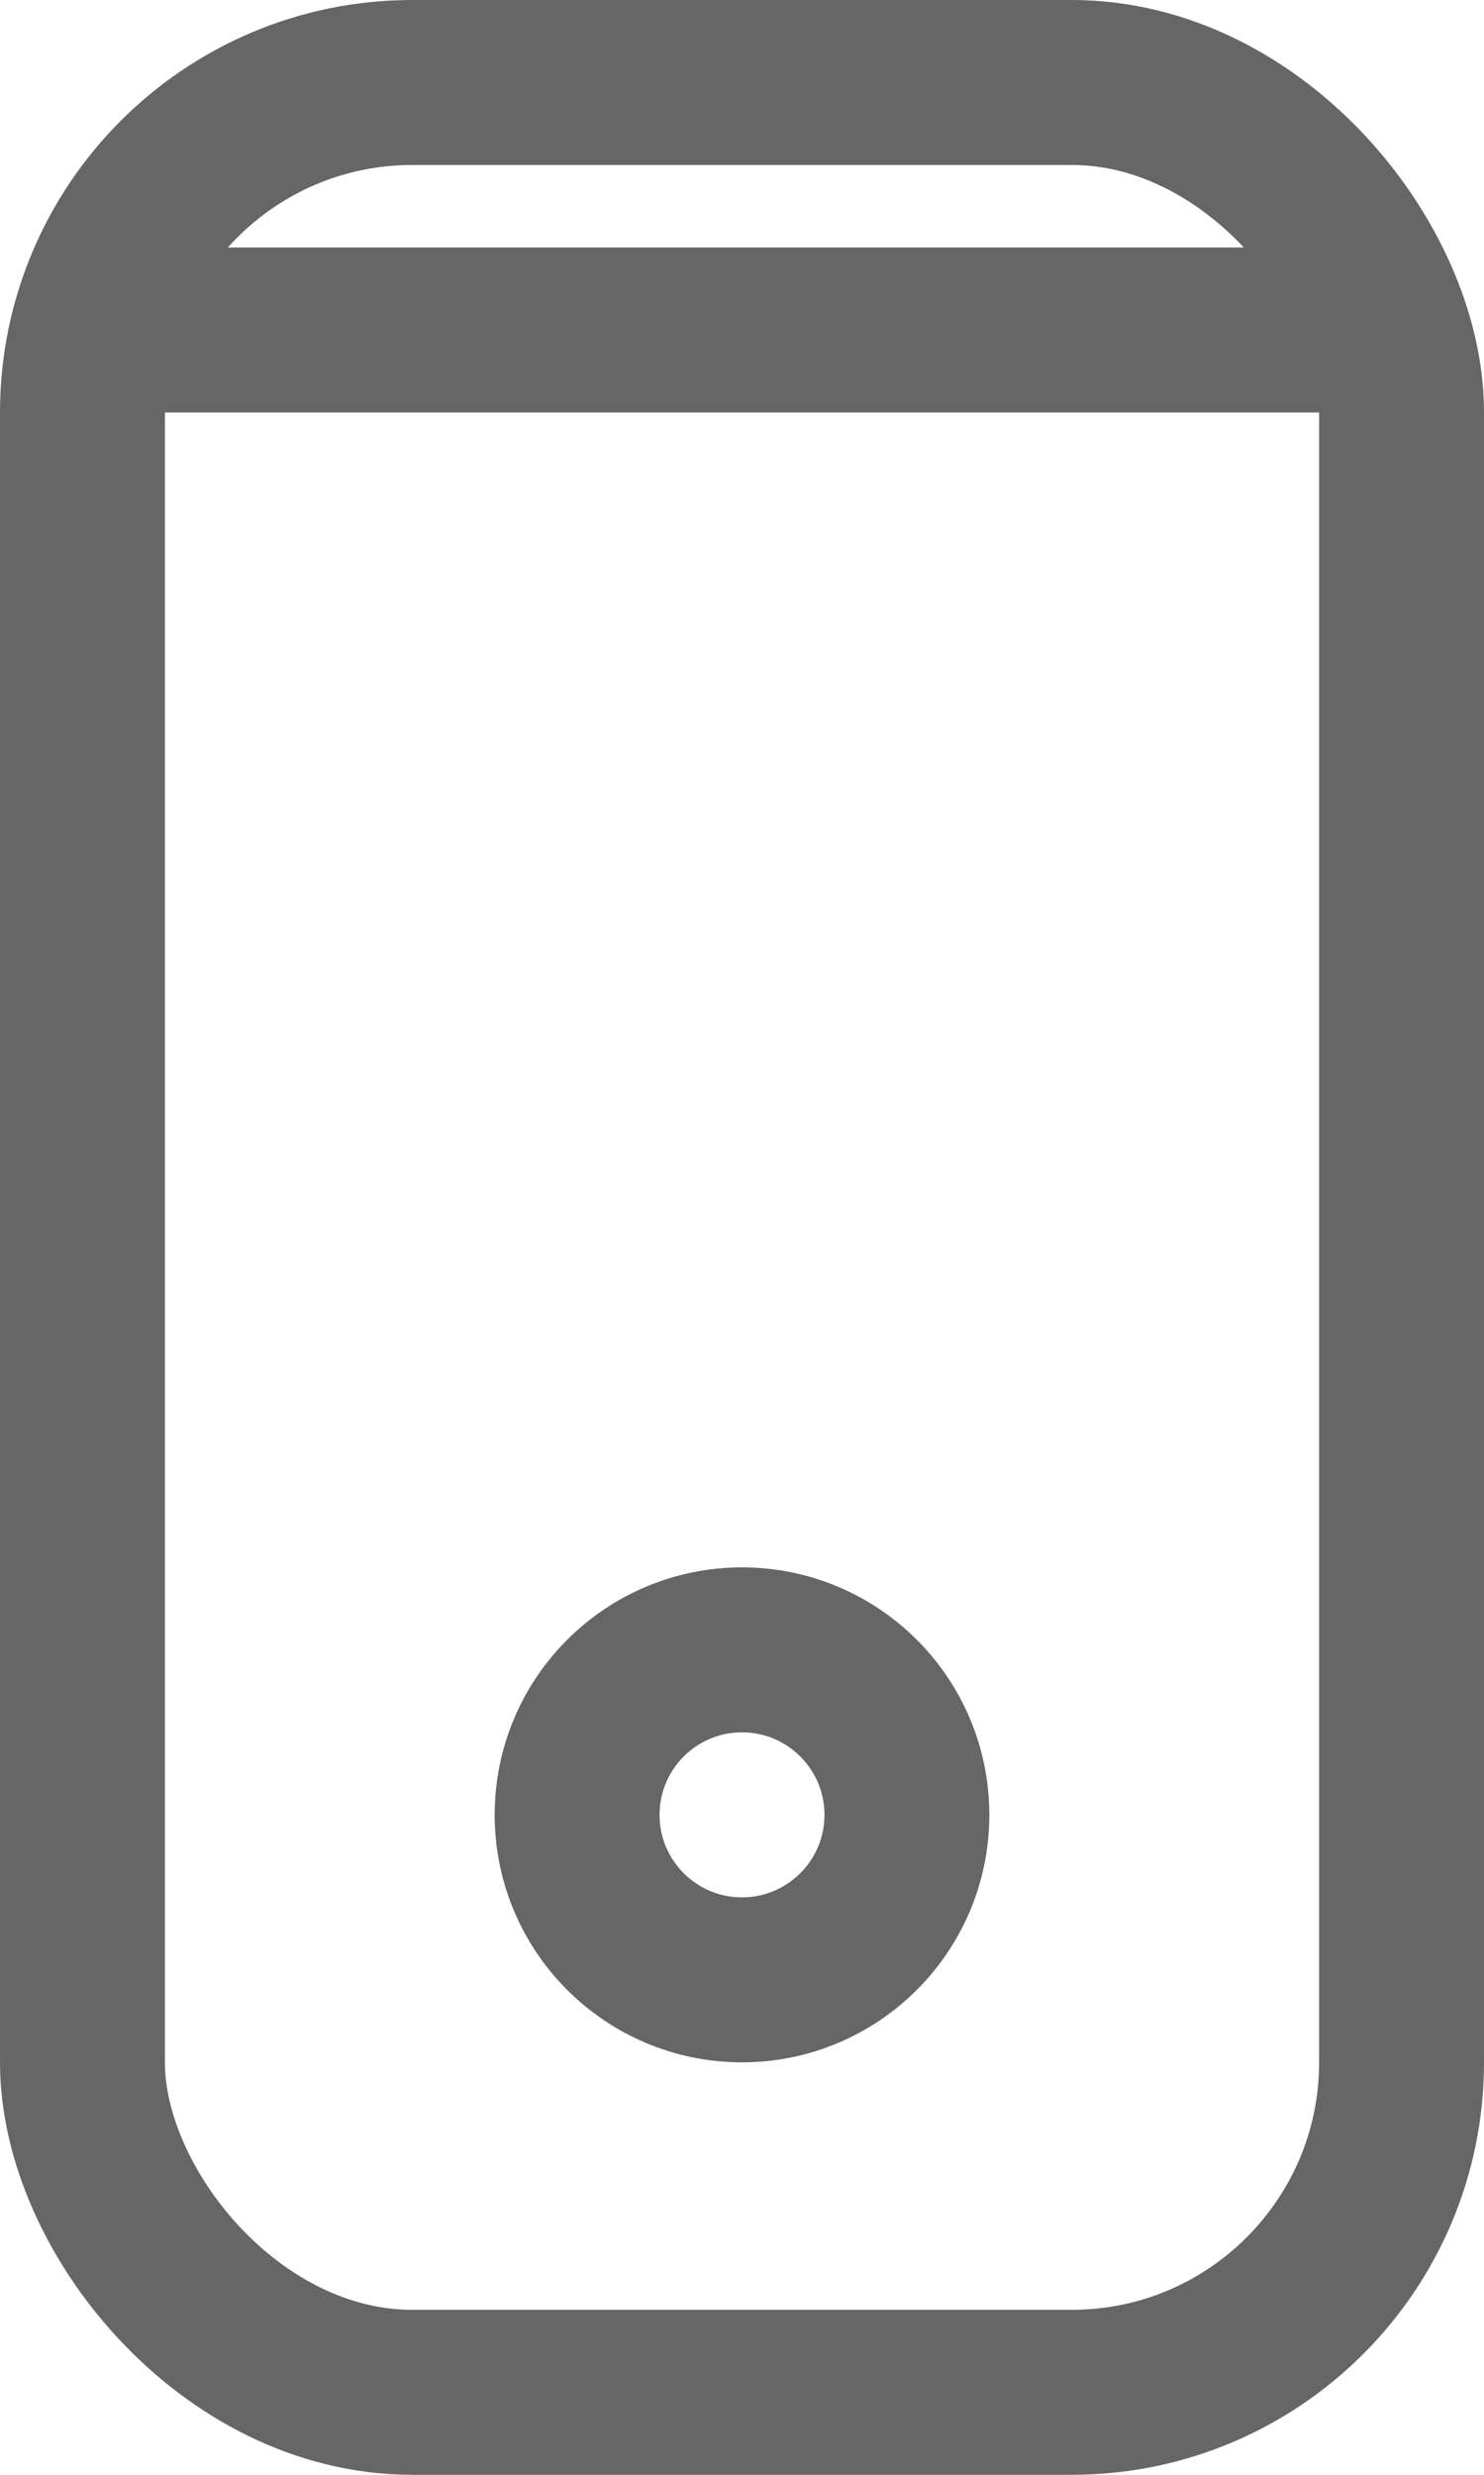 <svg width="9" height="15" xmlns="http://www.w3.org/2000/svg"><g stroke="#666" fill="none" fill-rule="evenodd"><rect x=".5" y=".5" width="8" height="14" rx="2"/><circle cx="4.5" cy="11" r="1"/><path d="M1 2h7" stroke-linecap="round" stroke-linejoin="round"/></g></svg>
